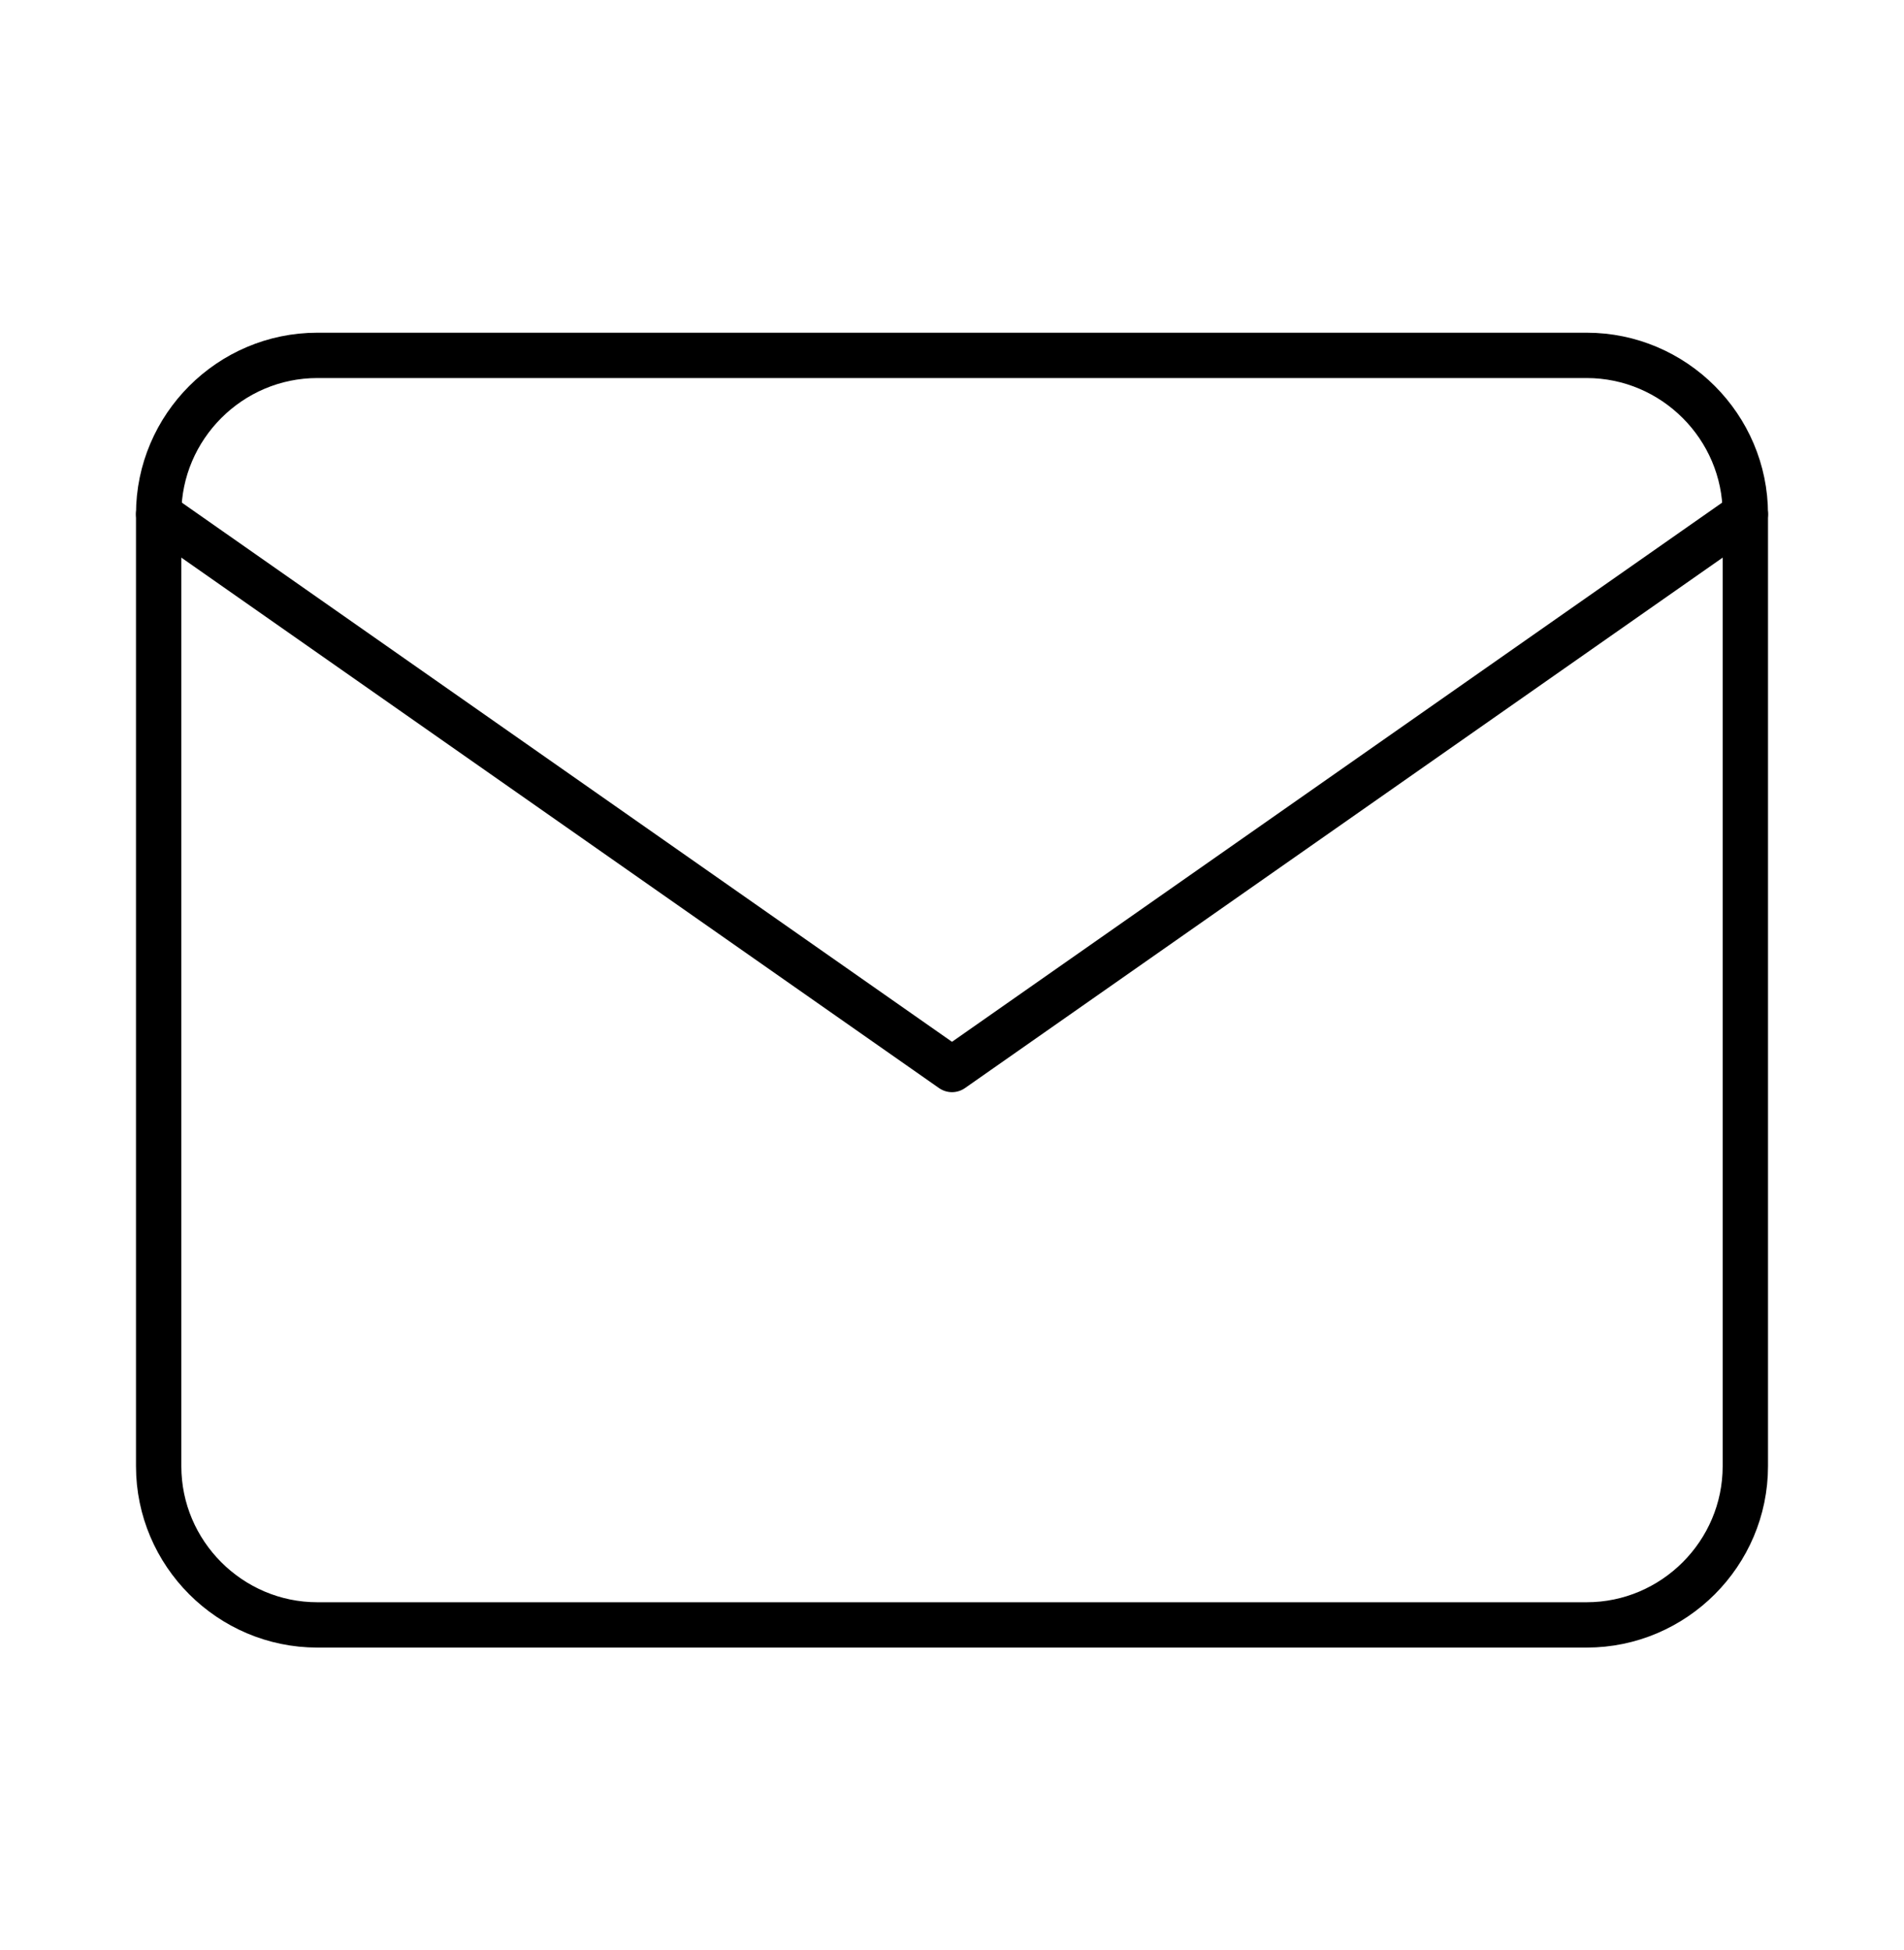 <svg width="42" height="43" viewBox="0 0 42 43" fill="none" xmlns="http://www.w3.org/2000/svg">
<path d="M7 7.838H35C36.925 7.838 38.5 9.413 38.5 11.338V32.338C38.5 34.263 36.925 35.838 35 35.838H7C5.075 35.838 3.5 34.263 3.5 32.338V11.338C3.5 9.413 5.075 7.838 7 7.838Z" stroke="black" stroke-linecap="round" stroke-linejoin="round"/>
<path d="M38.5 11.338L21 23.588L3.5 11.338" stroke="black" stroke-linecap="round" stroke-linejoin="round"/>
</svg>
